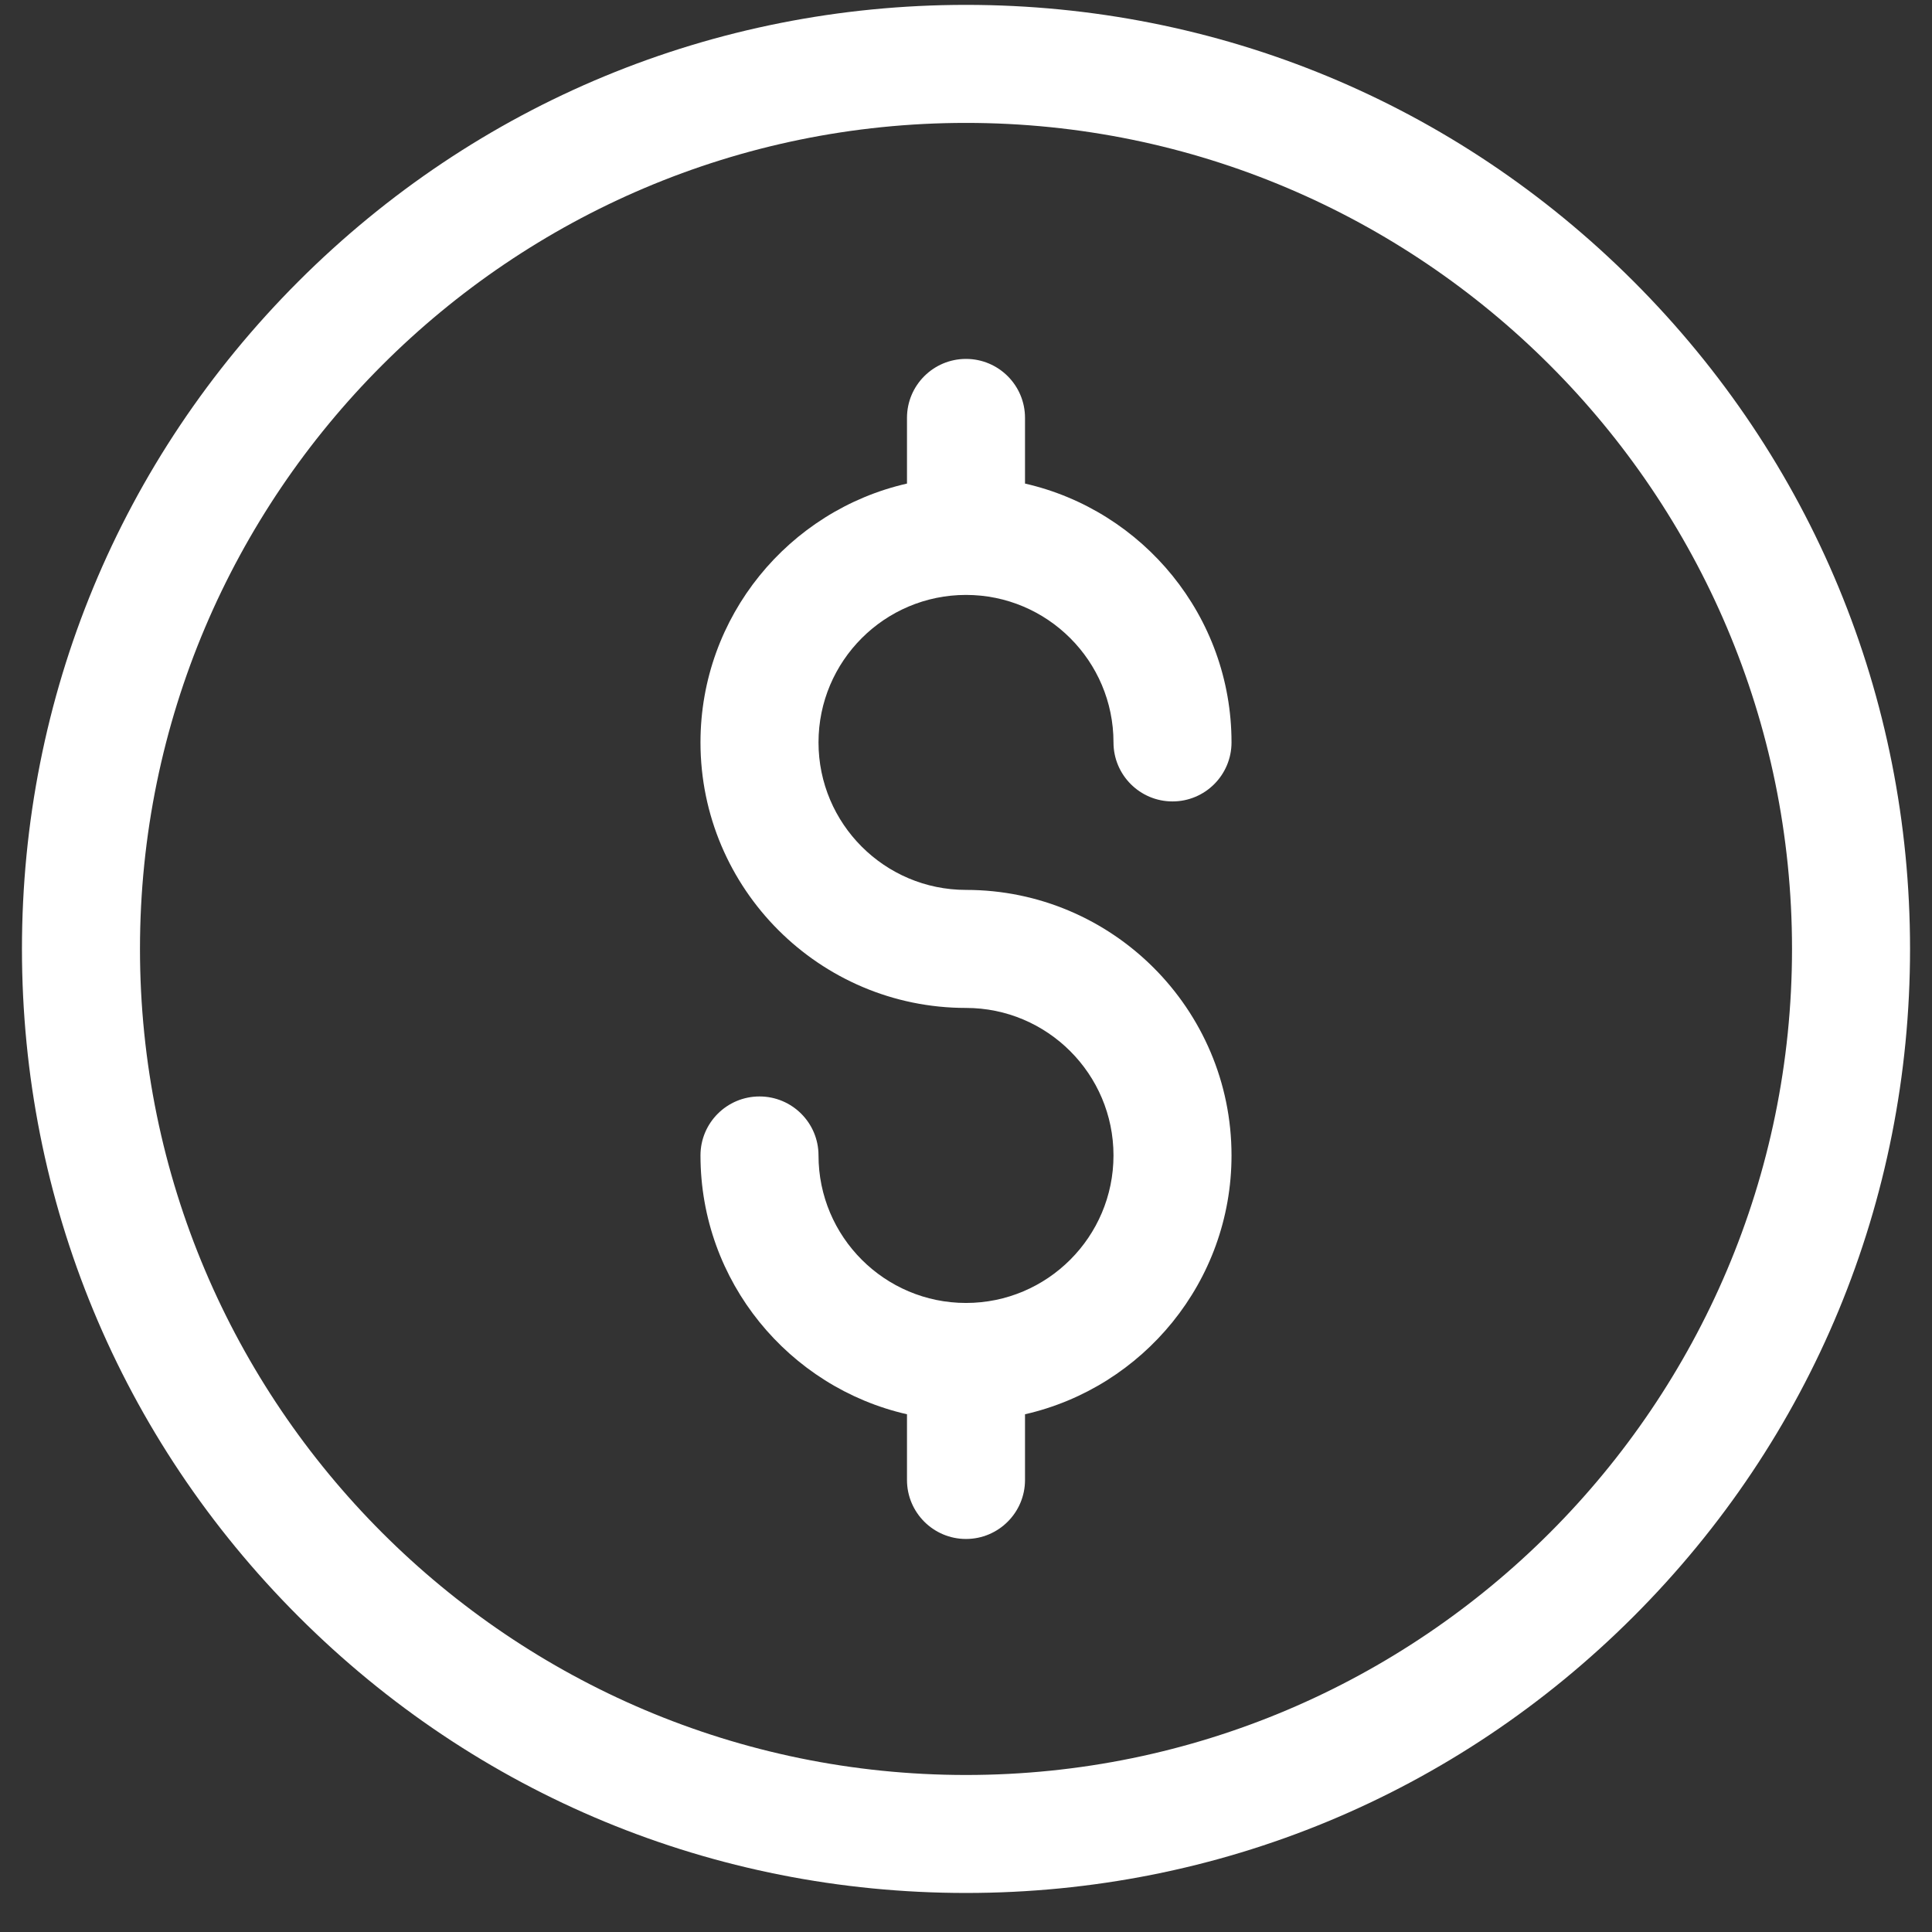 <?xml version="1.0" encoding="UTF-8"?> <svg xmlns="http://www.w3.org/2000/svg" width="44" height="44" viewBox="0 0 44 44" fill="none"><rect x="0" y="0" width="44" height="44" fill="#333333" stroke="none"/><g clip-path="url(#clip0_8708_15377)"><path d="M22 43.111C16.257 43.111 10.858 40.875 6.797 36.814C2.736 32.753 0.5 27.354 0.5 21.611C0.5 15.868 2.736 10.469 6.797 6.408C10.858 2.348 16.257 0.111 22 0.111C27.743 0.111 33.142 2.348 37.203 6.408C41.264 10.469 43.5 15.868 43.5 21.611C43.5 27.354 41.264 32.753 37.203 36.814C33.142 40.875 27.743 43.111 22 43.111ZM22 2.799C11.627 2.799 3.188 11.238 3.188 21.611C3.188 31.984 11.627 40.424 22 40.424C32.373 40.424 40.812 31.984 40.812 21.611C40.812 11.238 32.373 2.799 22 2.799Z" fill="white"></path><path d="M22 20.267C20.147 20.267 18.641 18.761 18.641 16.908C18.641 15.055 20.147 13.549 22 13.549C23.853 13.549 25.359 15.055 25.359 16.908C25.359 17.65 25.961 18.252 26.703 18.252C27.445 18.252 28.047 17.65 28.047 16.908C28.047 14.036 26.033 11.626 23.344 11.013V9.517C23.344 8.775 22.742 8.174 22 8.174C21.258 8.174 20.656 8.775 20.656 9.517V11.013C17.967 11.626 15.953 14.036 15.953 16.908C15.953 20.242 18.666 22.955 22 22.955C23.853 22.955 25.359 24.462 25.359 26.314C25.359 28.167 23.853 29.674 22 29.674C20.147 29.674 18.641 28.167 18.641 26.314C18.641 25.572 18.039 24.971 17.297 24.971C16.555 24.971 15.953 25.572 15.953 26.314C15.953 29.186 17.967 31.596 20.656 32.209V33.705C20.656 34.447 21.258 35.049 22 35.049C22.742 35.049 23.344 34.447 23.344 33.705V32.209C26.033 31.596 28.047 29.186 28.047 26.314C28.047 22.98 25.334 20.267 22 20.267Z" fill="white"></path></g><defs><clipPath id="clip0_8708_15377"><rect width="43" height="43" fill="white" transform="translate(0.5 0.111)"></rect></clipPath></defs></svg> 
